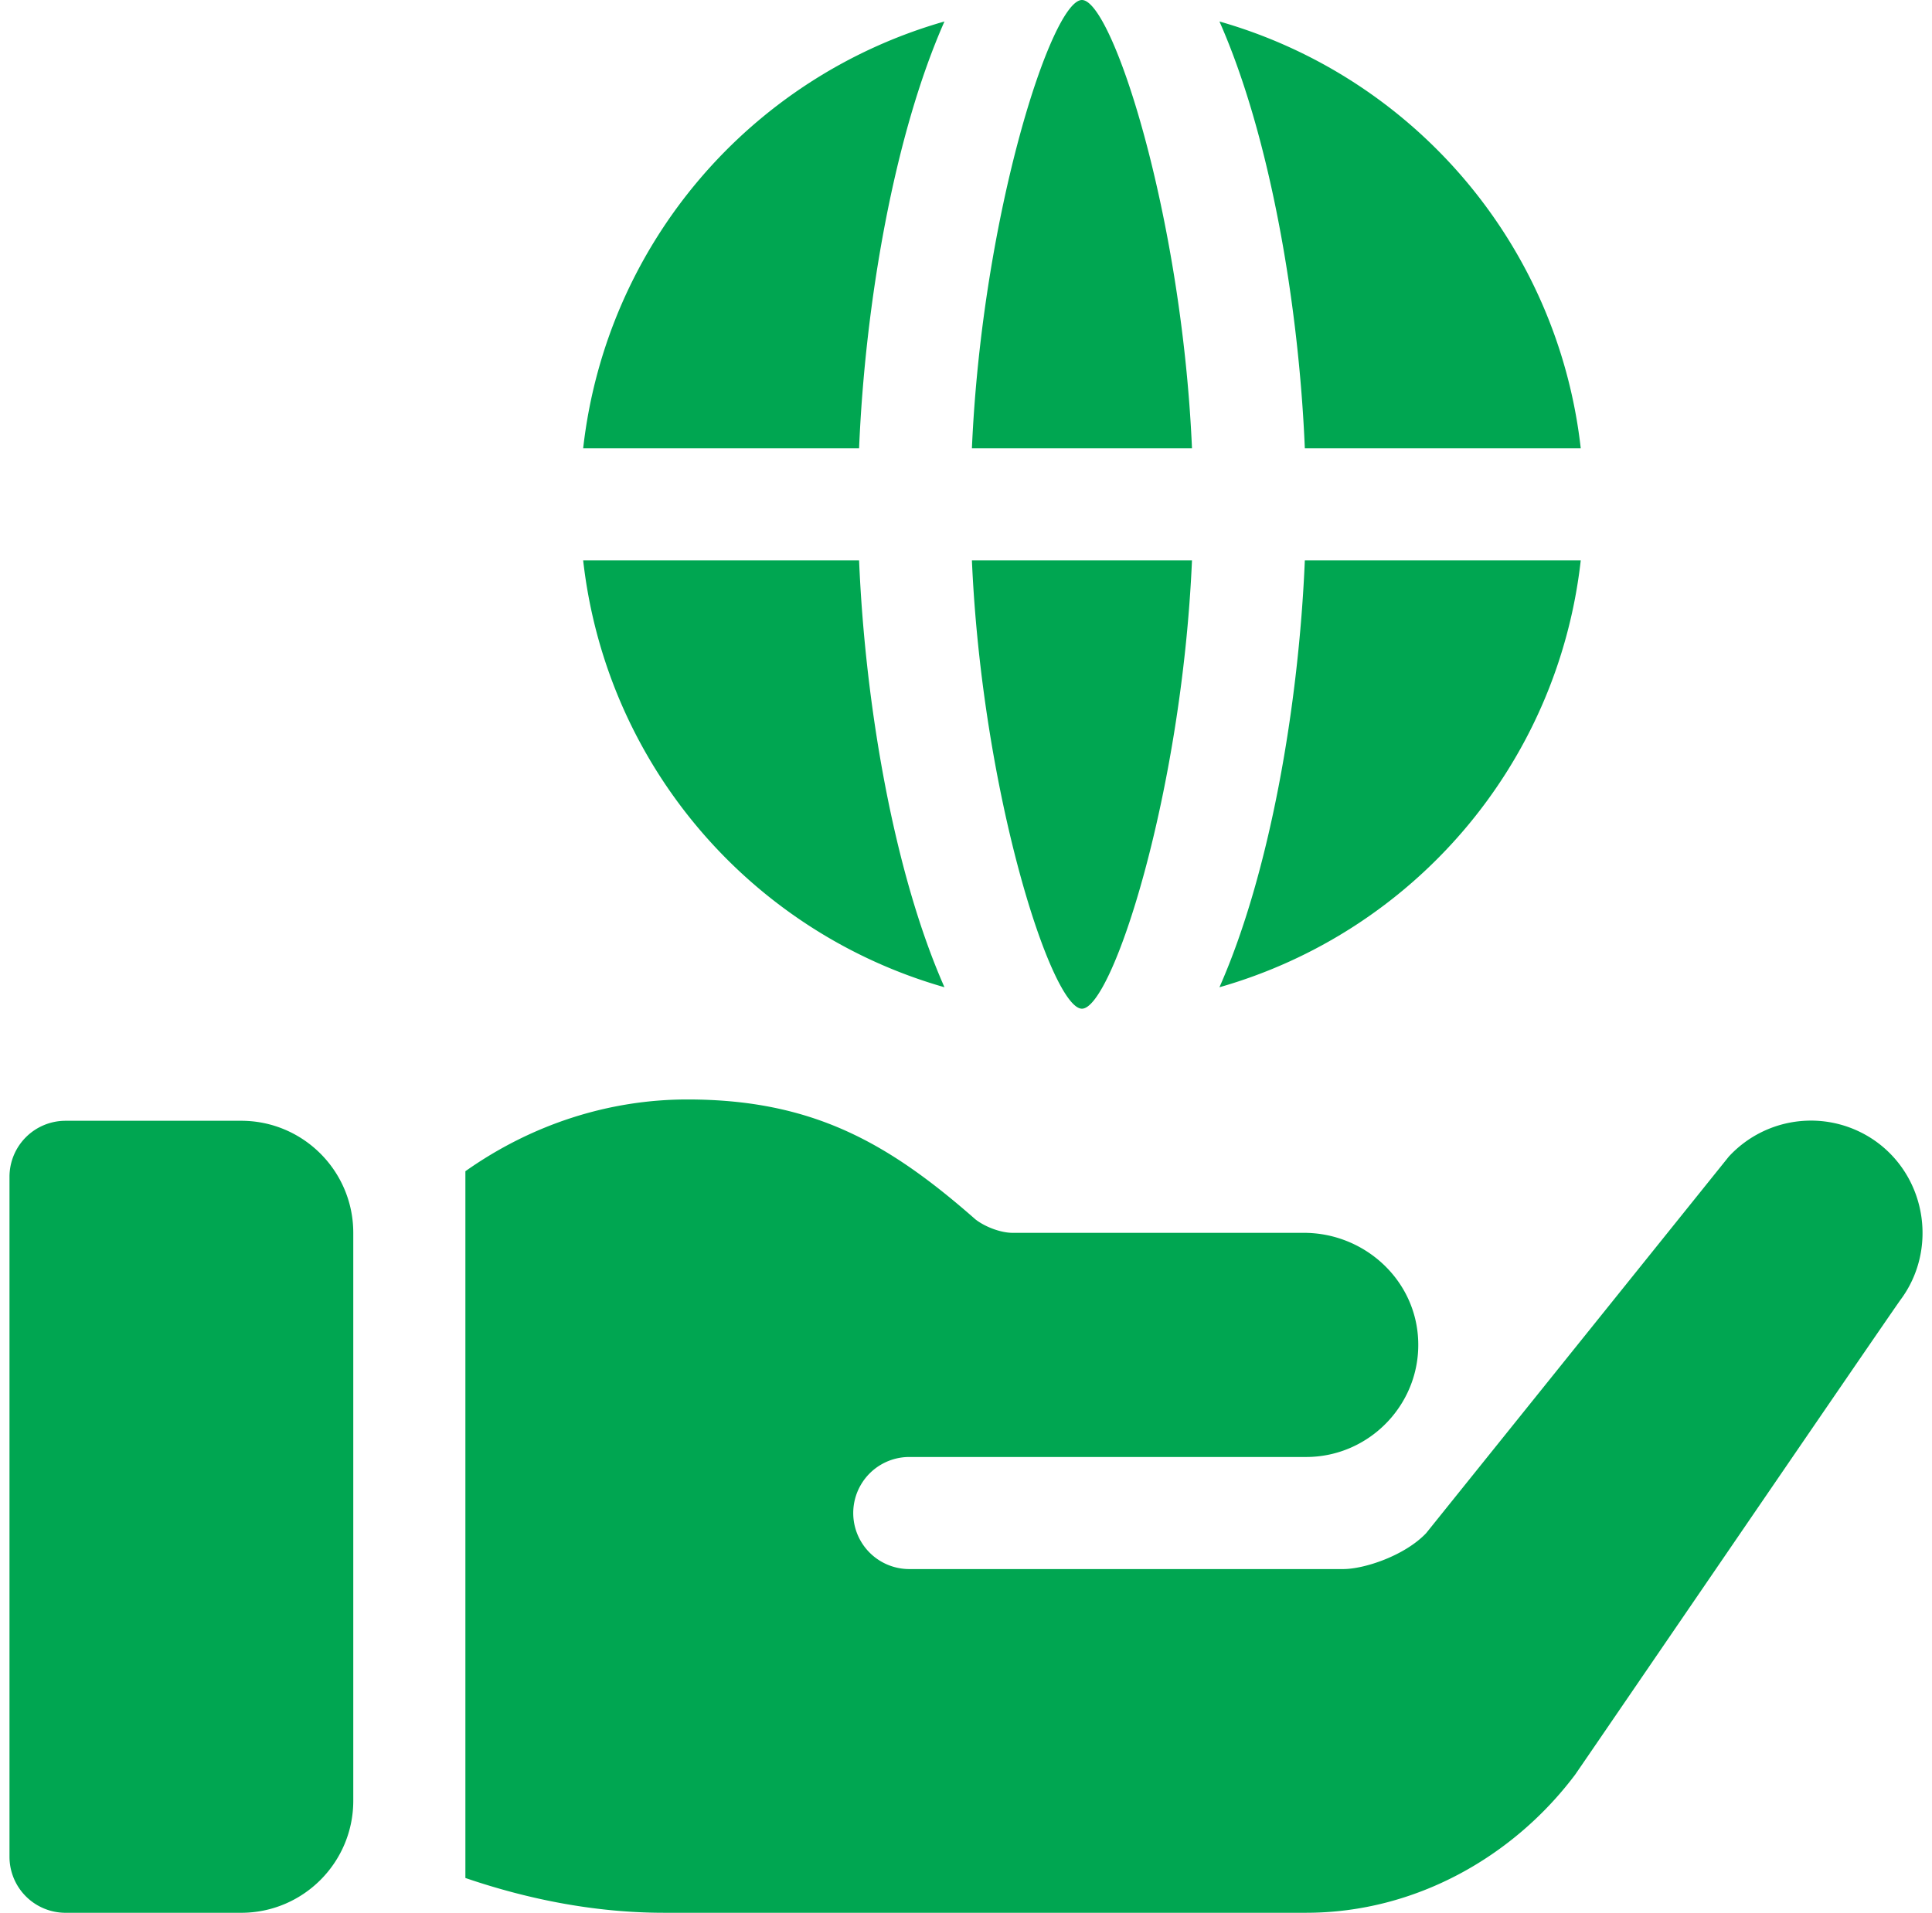 <?xml version="1.0" encoding="UTF-8"?>
<svg xmlns="http://www.w3.org/2000/svg" width="103" height="102" fill="none">
  <g clip-path="url(#a)" fill="#00A651">
    <path d="M12.857 59.766H3.494a2.988 2.988 0 0 0-2.988 2.988v36.258A2.988 2.988 0 0 0 3.494 102h9.363c3.301 0 5.977-2.676 5.977-5.977v-30.28c0-3.302-2.676-5.977-5.977-5.977ZM51.815 29.883c.546 12.48 4.26 23.906 5.866 23.906 1.606 0 5.32-11.427 5.867-23.906H51.815ZM65.012 1.145c2.694 6.09 4.23 15.056 4.552 22.762h14.71c-1.23-10.926-8.947-19.816-19.262-22.762ZM57.681 0c-1.605 0-5.32 11.427-5.866 23.906h11.733C63.002 11.426 59.287 0 57.681 0ZM69.564 29.883c-.322 7.706-1.858 16.671-4.552 22.762C75.327 49.7 83.045 40.81 84.274 29.883h-14.71ZM45.8 29.883H31.09c1.23 10.926 8.946 19.816 19.262 22.762-2.694-6.09-4.23-15.056-4.552-22.762ZM31.09 23.907H45.8c.322-7.706 1.858-16.671 4.552-22.762C40.037 4.09 32.32 12.98 31.09 23.907ZM100.056 60.9a5.958 5.958 0 0 0-7.89.777L76.03 81.758c-1.136 1.196-3.287 1.913-4.423 1.913h-23.13a2.988 2.988 0 0 1 0-5.977h21.158c3.448 0 6.24-2.96 5.957-6.465-.252-3.124-2.945-5.488-6.079-5.488H53.976c-.597 0-1.434-.299-1.972-.717-4.613-4.054-8.658-6.395-15.36-6.395-4.172 0-8.291 1.322-11.833 3.827v37.688c3.402 1.163 6.978 1.855 10.578 1.855h34.246c5.857 0 11.087-3.03 14.344-7.371 1.107-1.605 16.236-23.75 17.332-25.301 1.972-2.63 1.434-6.455-1.255-8.427Z"></path>
  </g>
  <defs>
    <clipPath id="a">
      <path fill="#fff" transform="translate(.5)" d="M0 0h102v102H0z"></path>
    </clipPath>
  </defs>
</svg>
